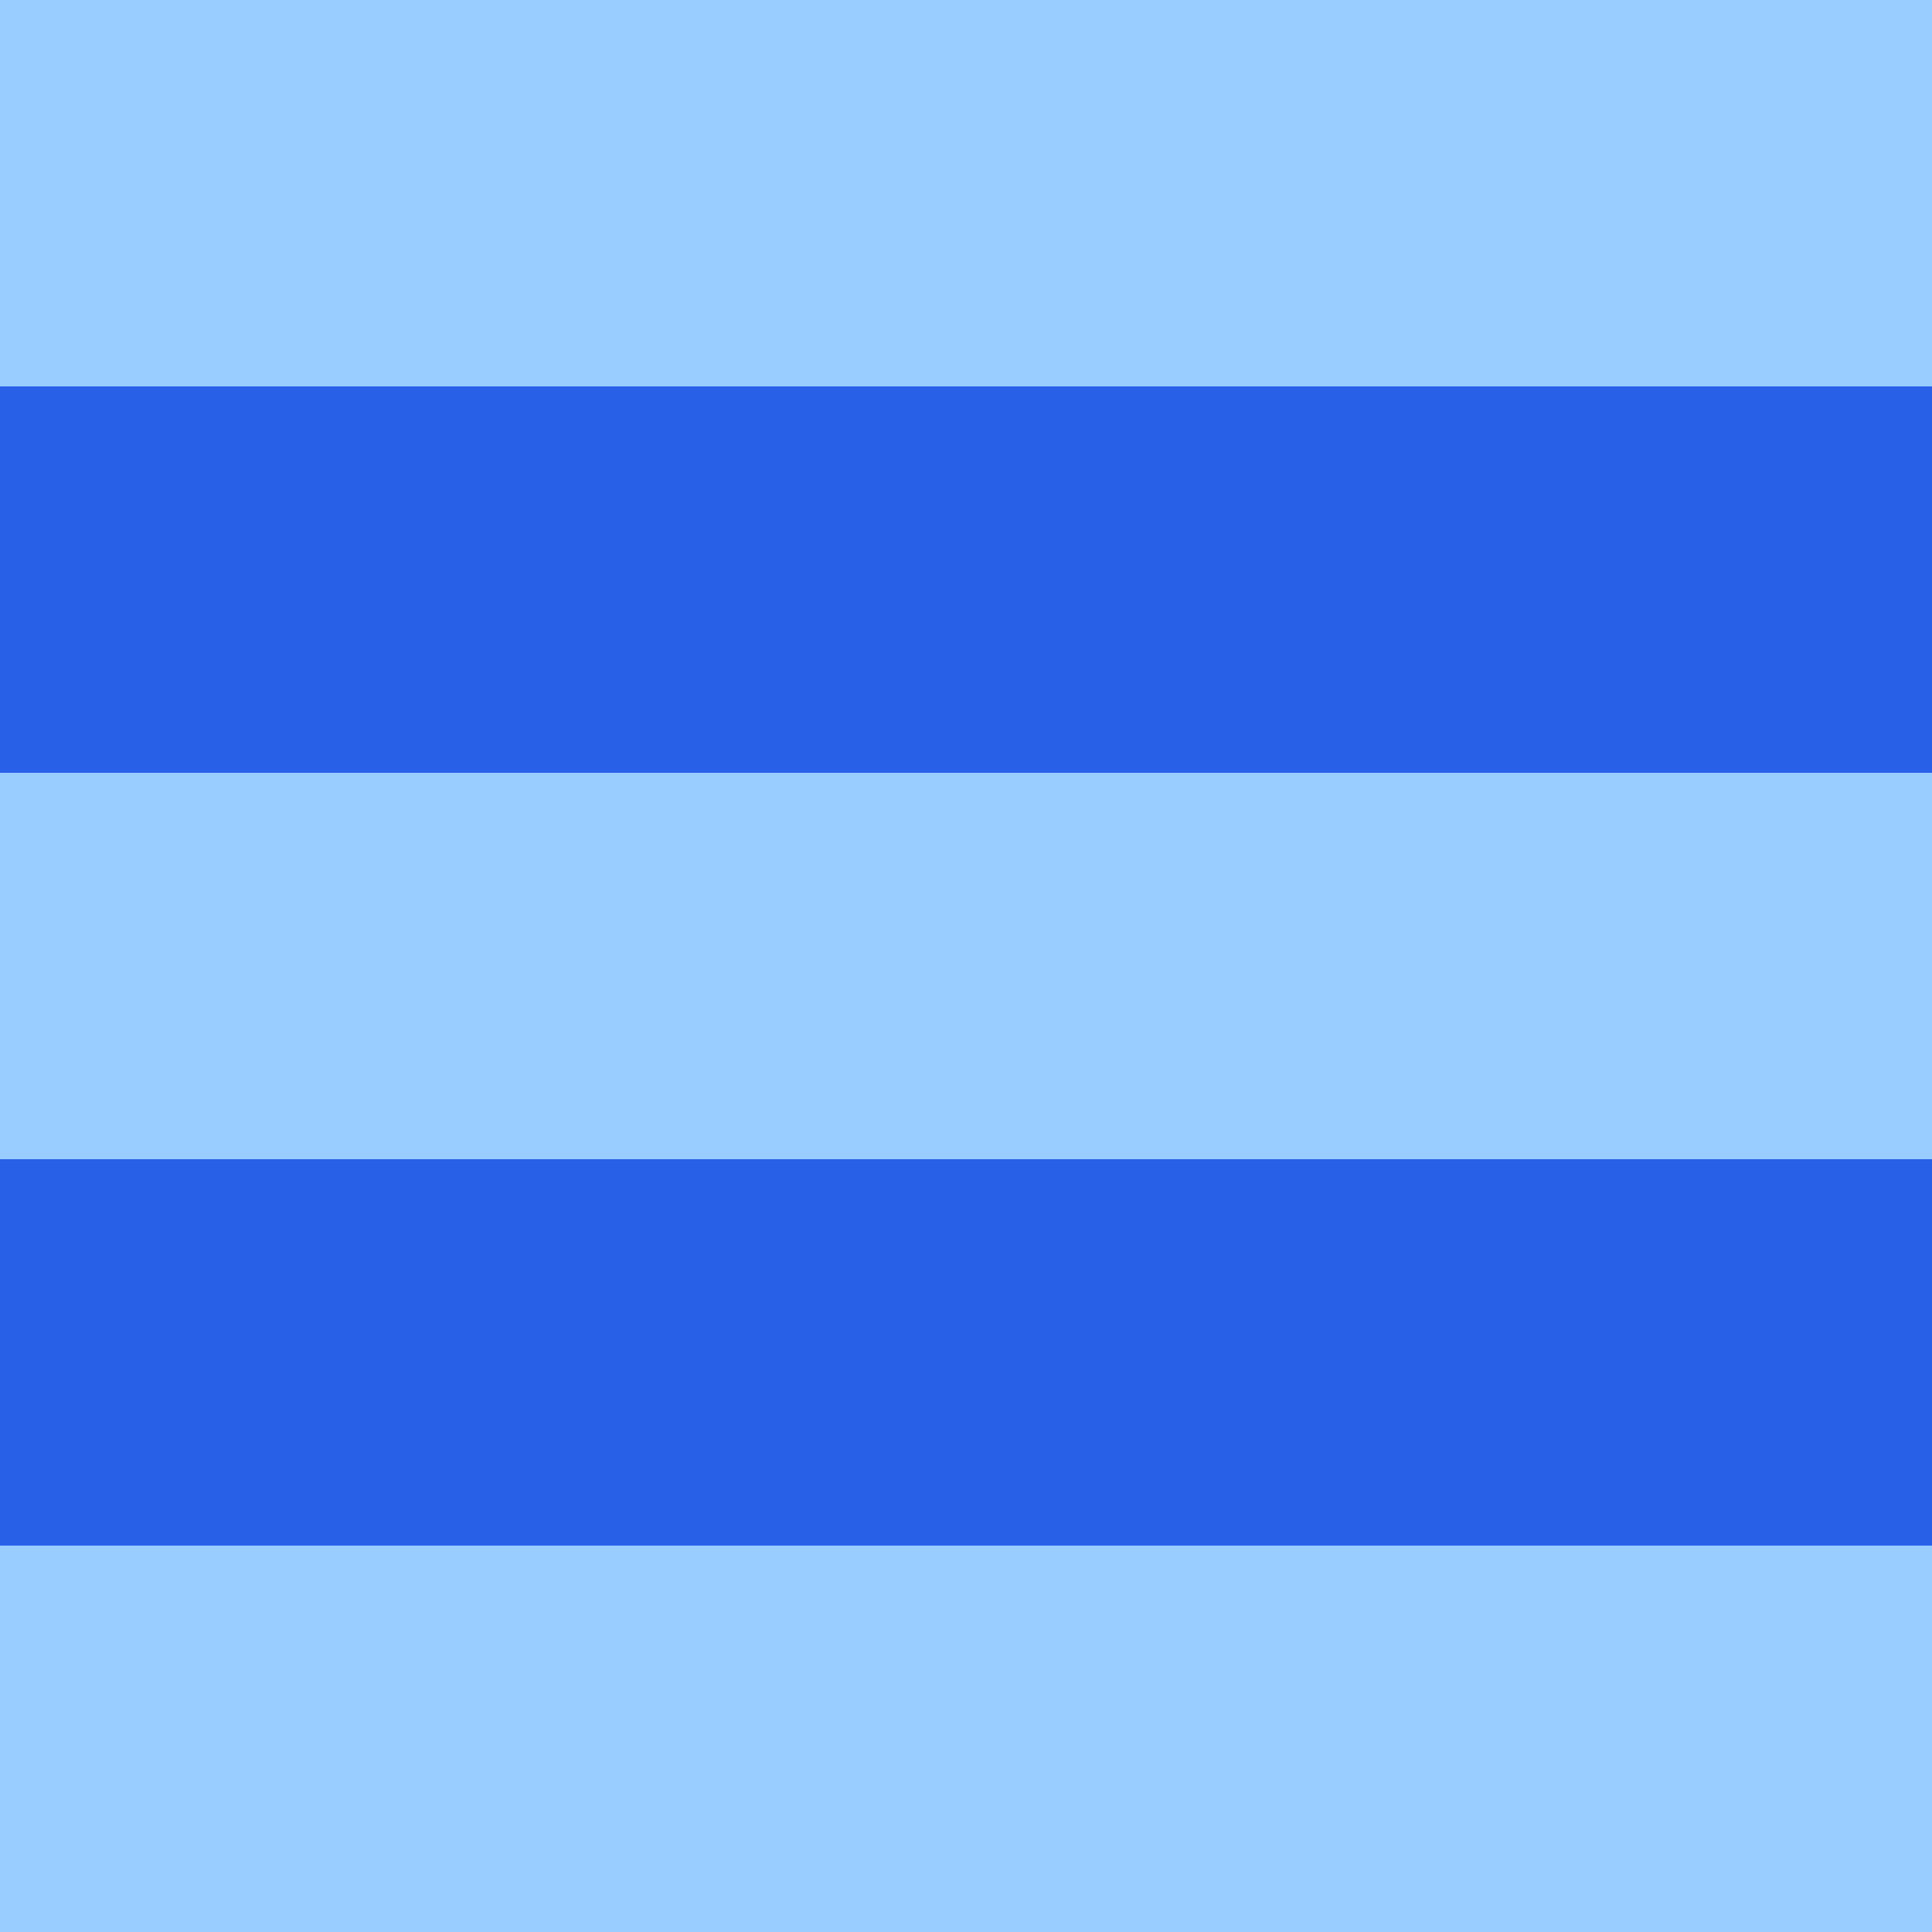 <?xml version="1.0" encoding="UTF-8"?><svg id="Layer_1" xmlns="http://www.w3.org/2000/svg" viewBox="0 0 128 128"><defs><style>.cls-1{fill:#9cf;}.cls-2{fill:#2860e8;}</style></defs><rect class="cls-1" width="128" height="25.6"/><rect class="cls-2" y="25.6" width="128" height="25.6"/><rect class="cls-1" y="51.2" width="128" height="25.6"/><rect class="cls-2" y="76.8" width="128" height="25.6"/><rect class="cls-1" y="102.4" width="128" height="25.6"/></svg>